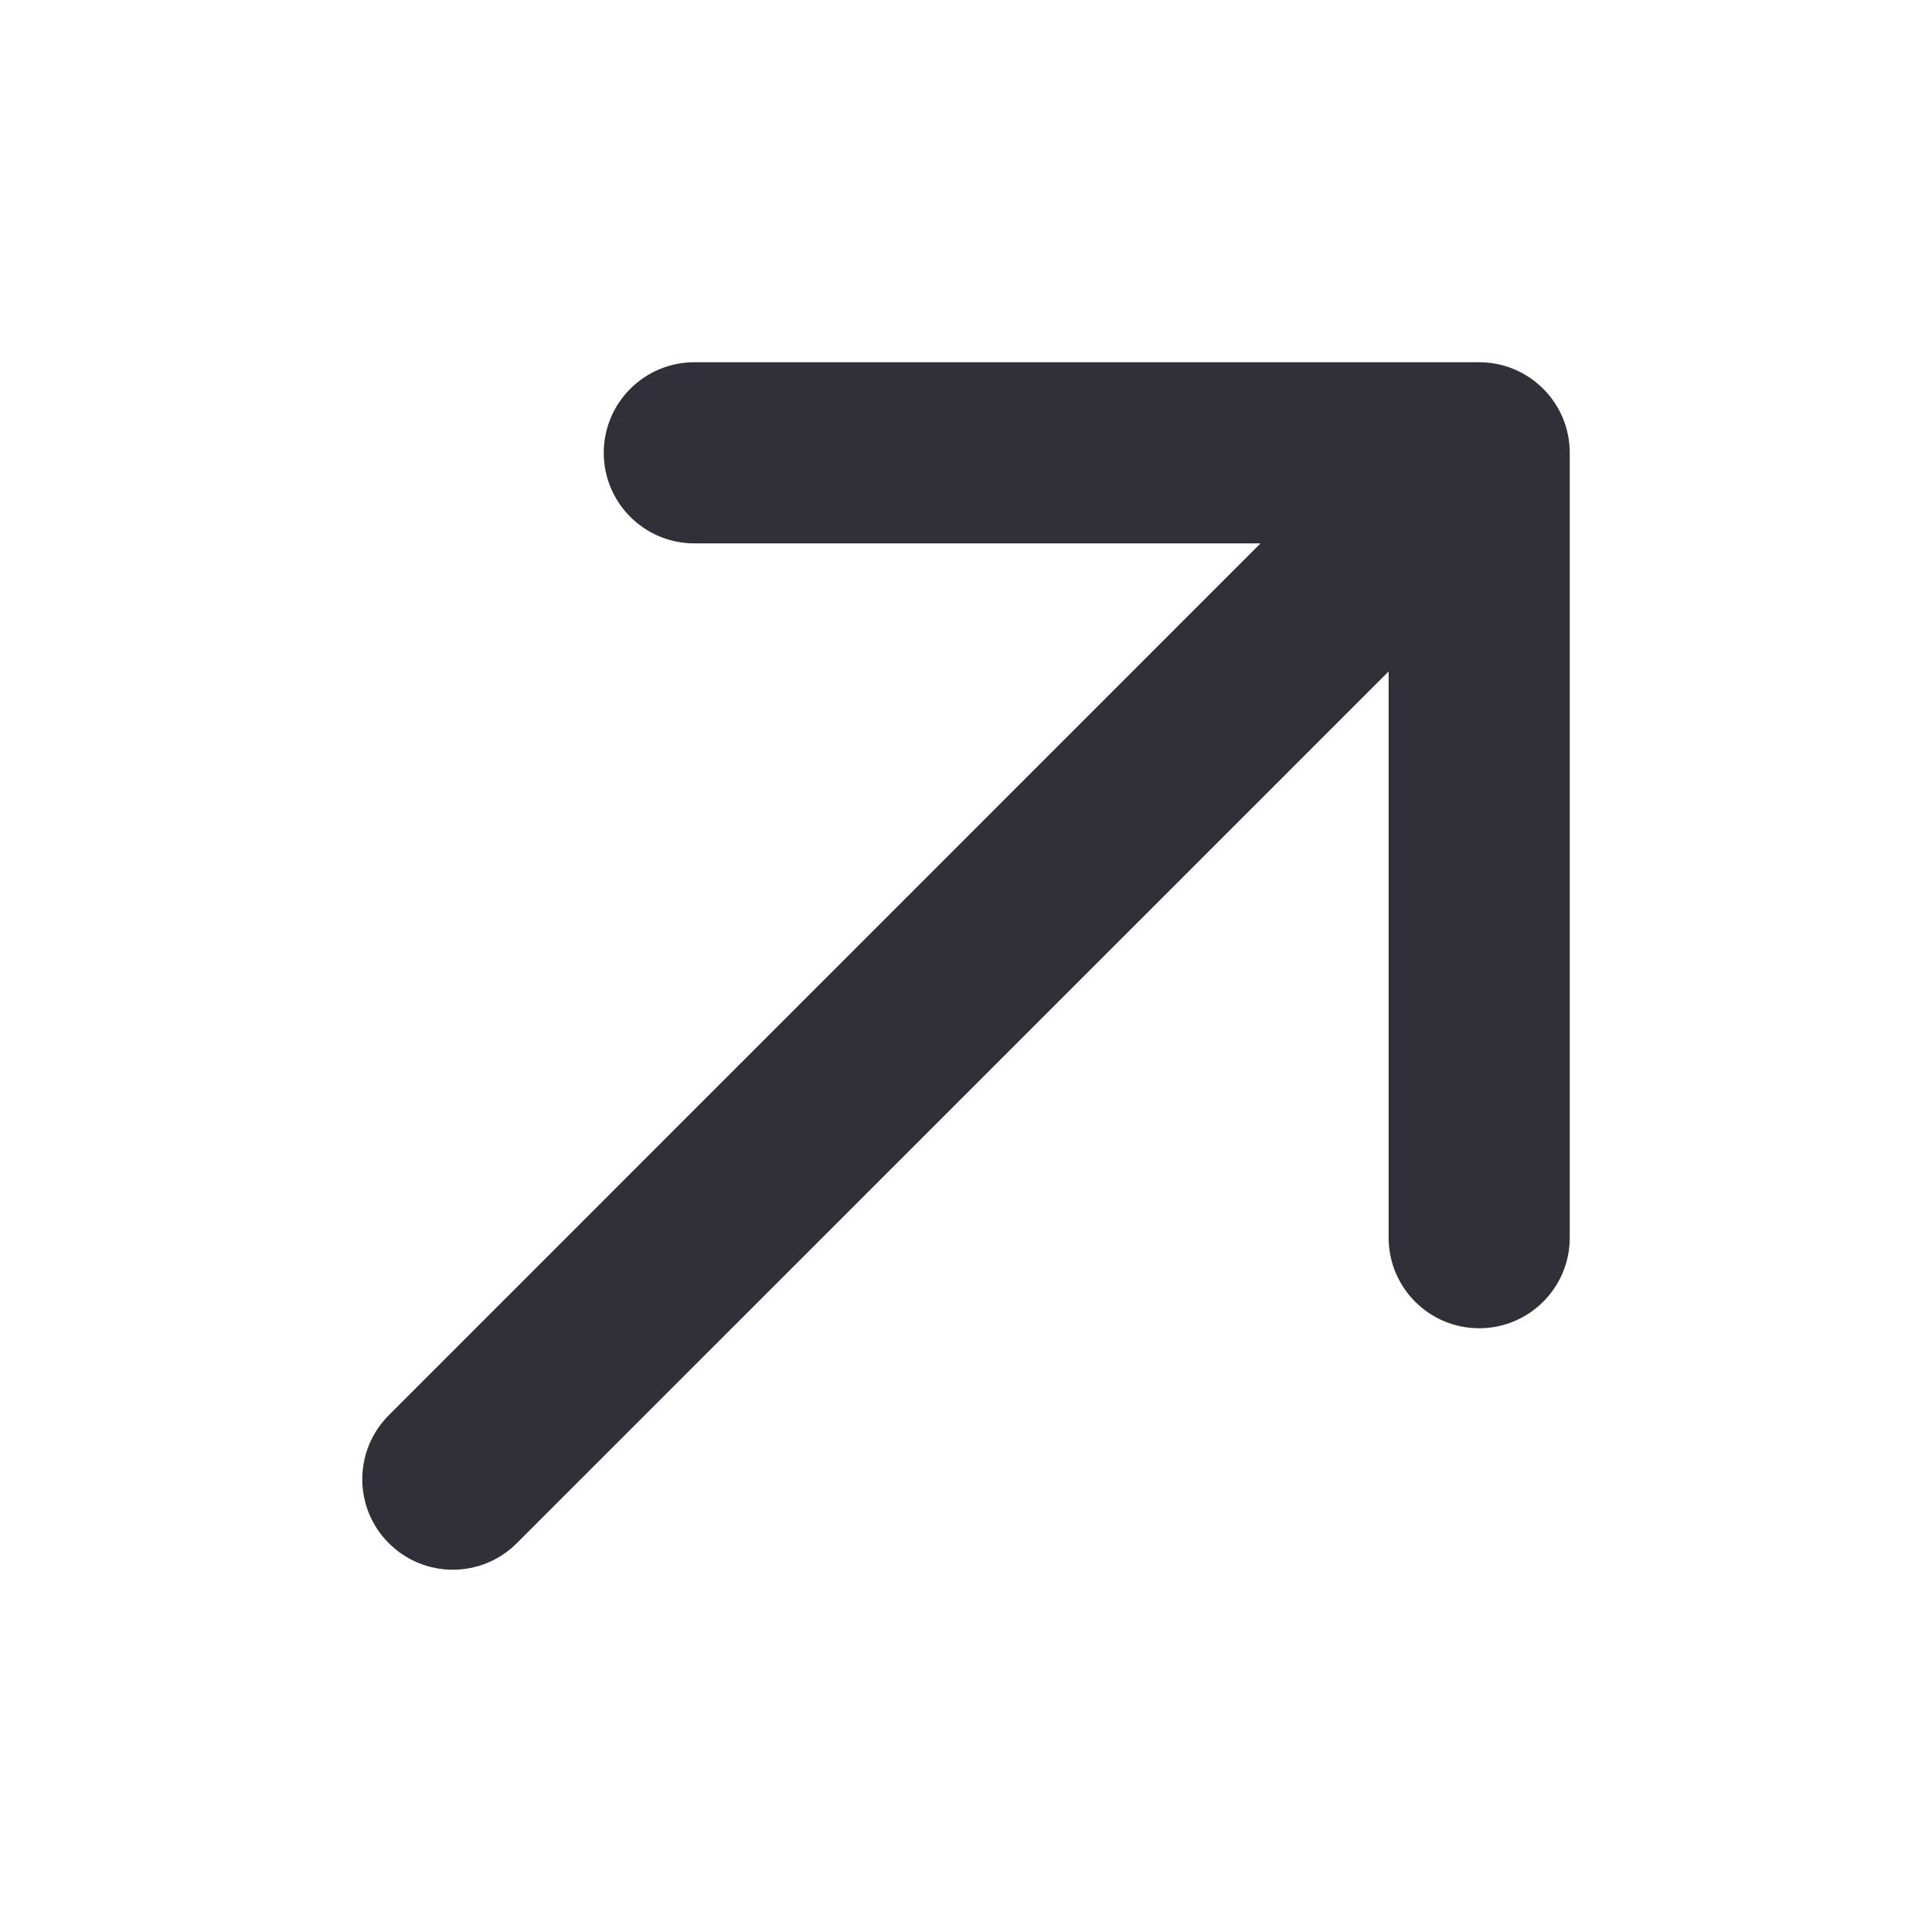 <svg width="16" height="16" viewBox="0 0 16 16" fill="none" xmlns="http://www.w3.org/2000/svg">
<path d="M5.75 3C5.336 3 5 3.336 5 3.75C5 4.164 5.336 4.5 5.75 4.5H10.439L3.22 11.72C2.927 12.013 2.927 12.488 3.22 12.78C3.513 13.073 3.987 13.073 4.28 12.78L11.5 5.561V10.25C11.5 10.664 11.836 11 12.25 11C12.664 11 13 10.664 13 10.25V3.75C13 3.336 12.664 3 12.25 3H5.75Z" fill="#312F37"/>
</svg>
